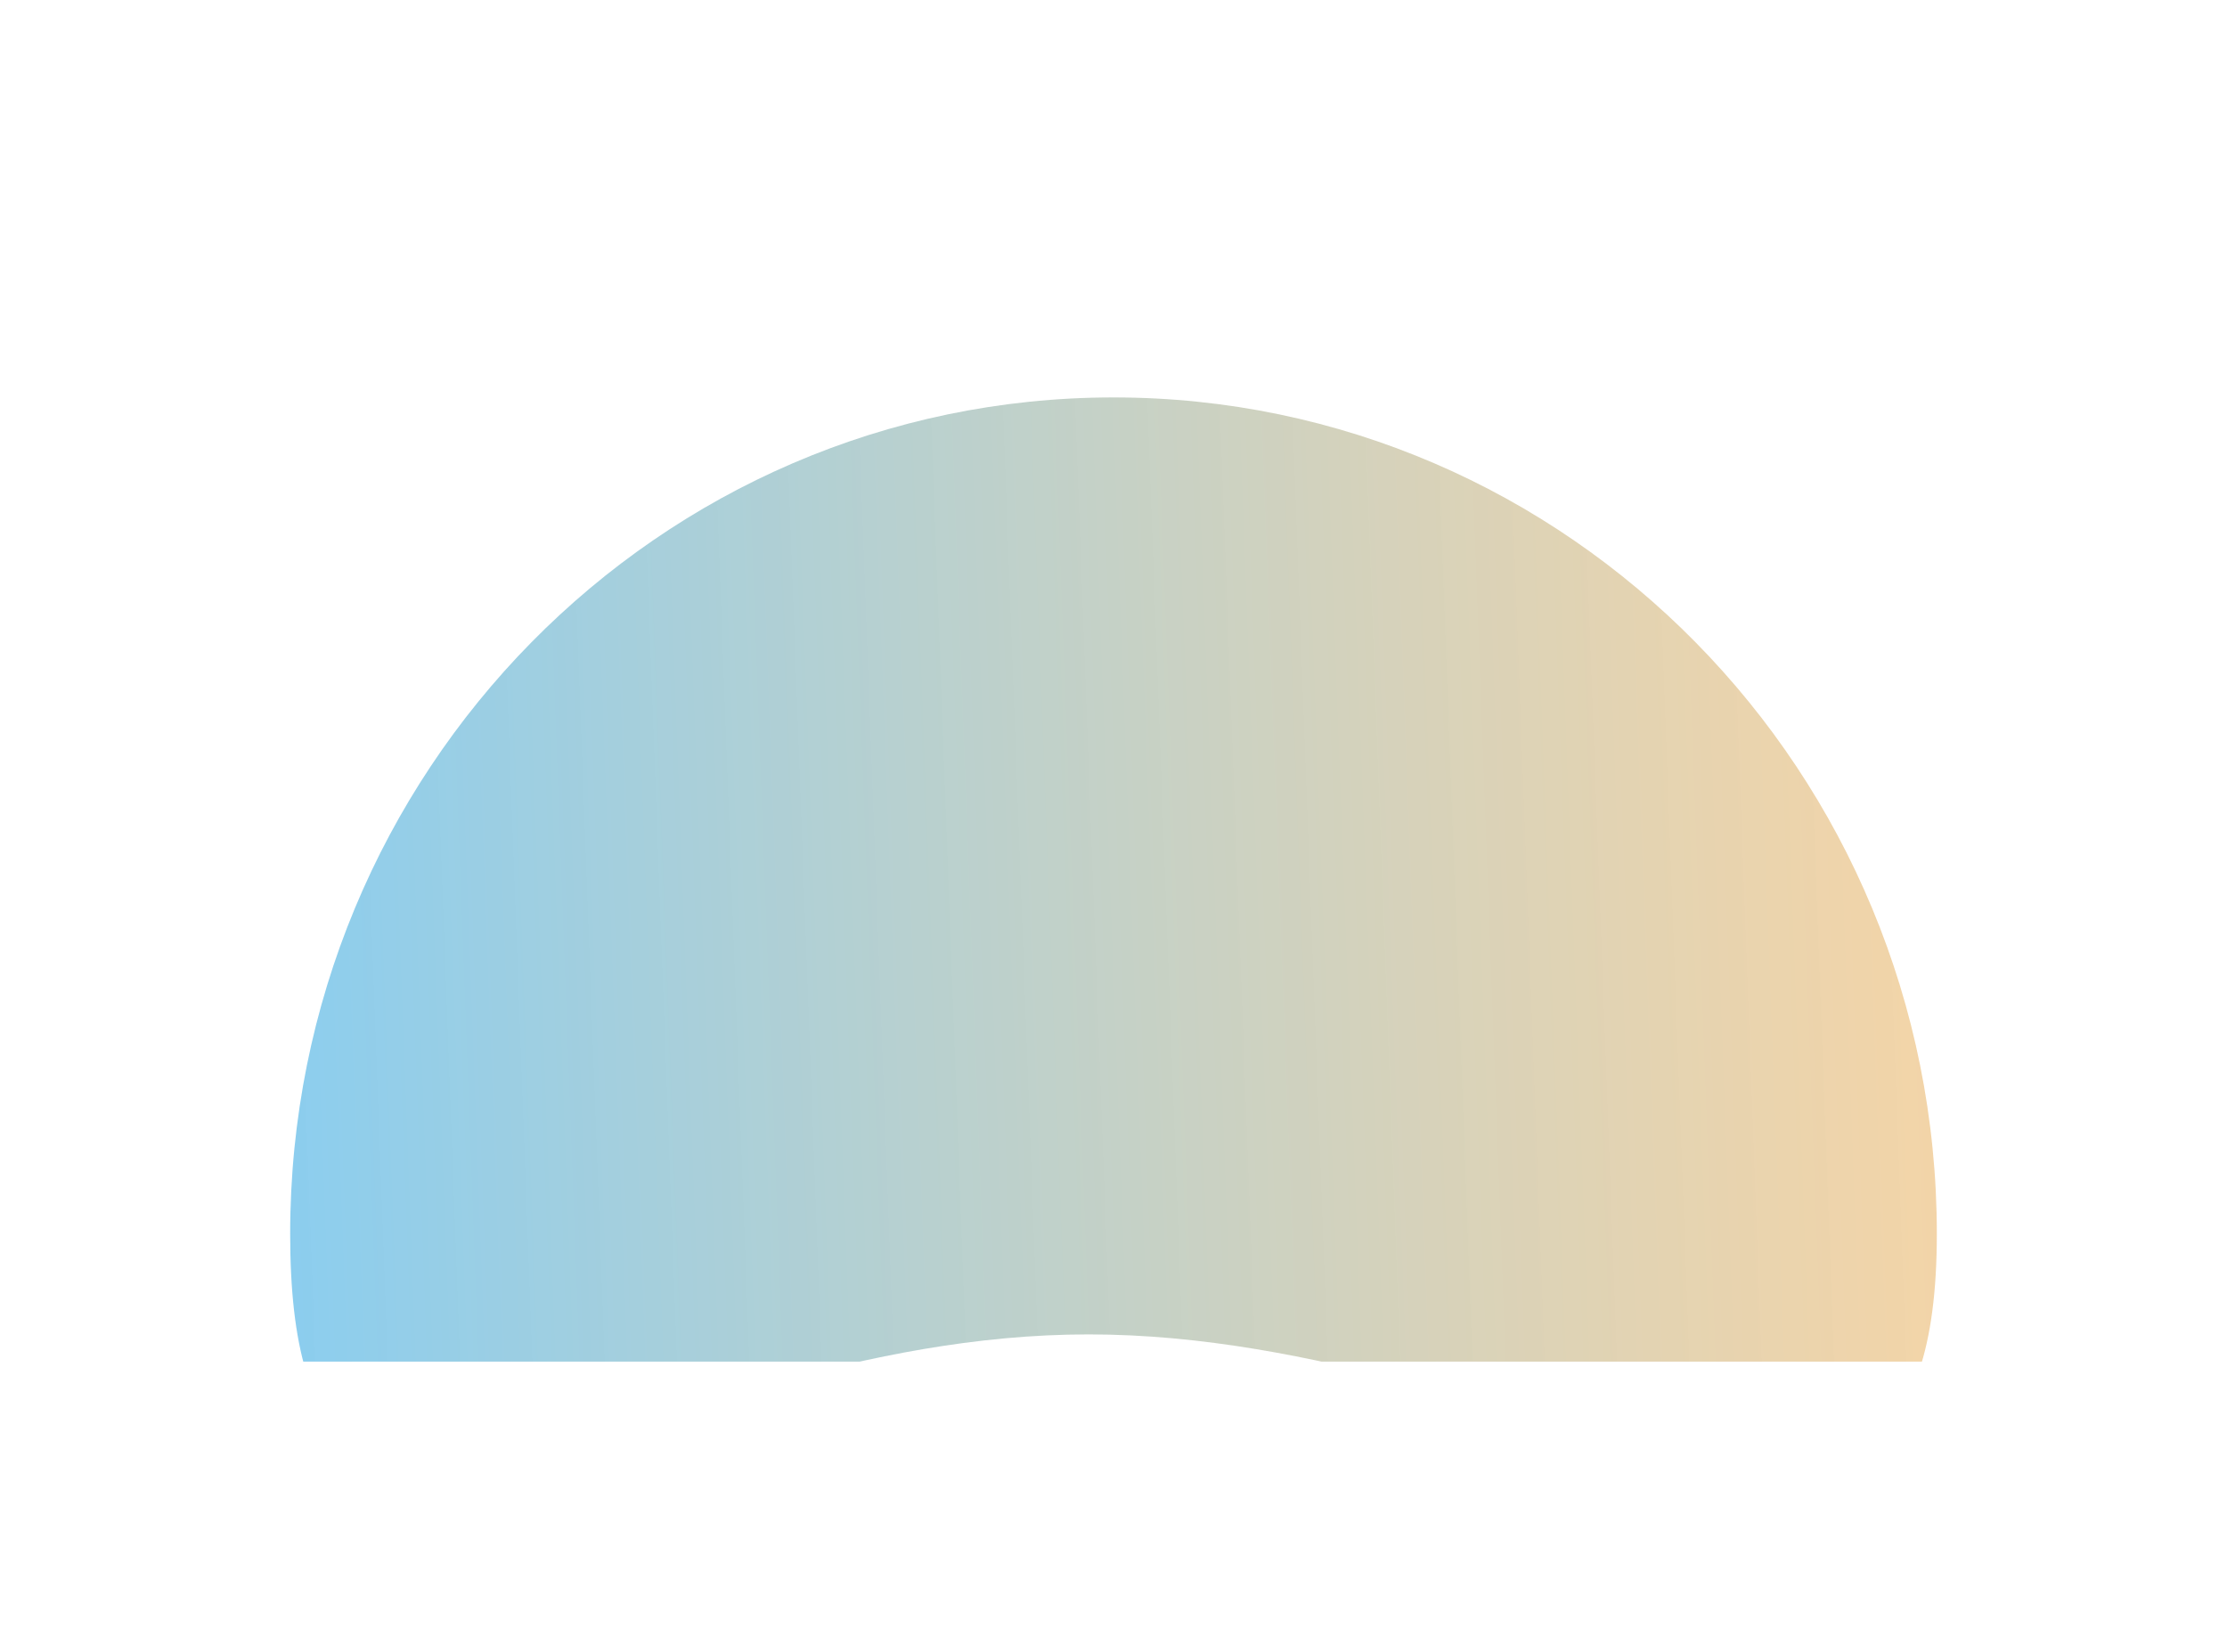 <?xml version="1.0" encoding="utf-8"?>
<svg xmlns="http://www.w3.org/2000/svg" fill="none" height="100%" overflow="visible" preserveAspectRatio="none" style="display: block;" viewBox="0 0 1228 911" width="100%">
<g filter="url(#filter0_f_0_9)" id="Blur" opacity="0.5">
<g clip-path="url(#clip0_0_9)" id="SVG">
<path d="M160 680.556C160 935.353 349.537 736.002 600.274 736.002C851.011 736.002 1068 935.353 1068 680.556C1068 425.76 864.737 219.206 614 219.206C363.263 219.206 160 425.759 160 680.556Z" fill="url(#paint0_linear_0_9)" id="Vector"/>
</g>
</g>
<defs>
<filter color-interpolation-filters="sRGB" filterUnits="userSpaceOnUse" height="911" id="filter0_f_0_9" width="1228" x="0" y="0">
<feFlood flood-opacity="0" result="BackgroundImageFix"/>
<feBlend in="SourceGraphic" in2="BackgroundImageFix" mode="normal" result="shape"/>
<feGaussianBlur result="effect1_foregroundBlur_0_9" stdDeviation="80"/>
</filter>
<linearGradient gradientUnits="userSpaceOnUse" id="paint0_linear_0_9" x1="1098.95" x2="83.606" y1="696.346" y2="734.235">
<stop stop-color="#E79521" stop-opacity="0.8"/>
<stop offset="1" stop-color="#039BED"/>
</linearGradient>
<clipPath id="clip0_0_9">
<rect fill="white" height="591" transform="translate(160 160)" width="908"/>
</clipPath>
</defs>
</svg>